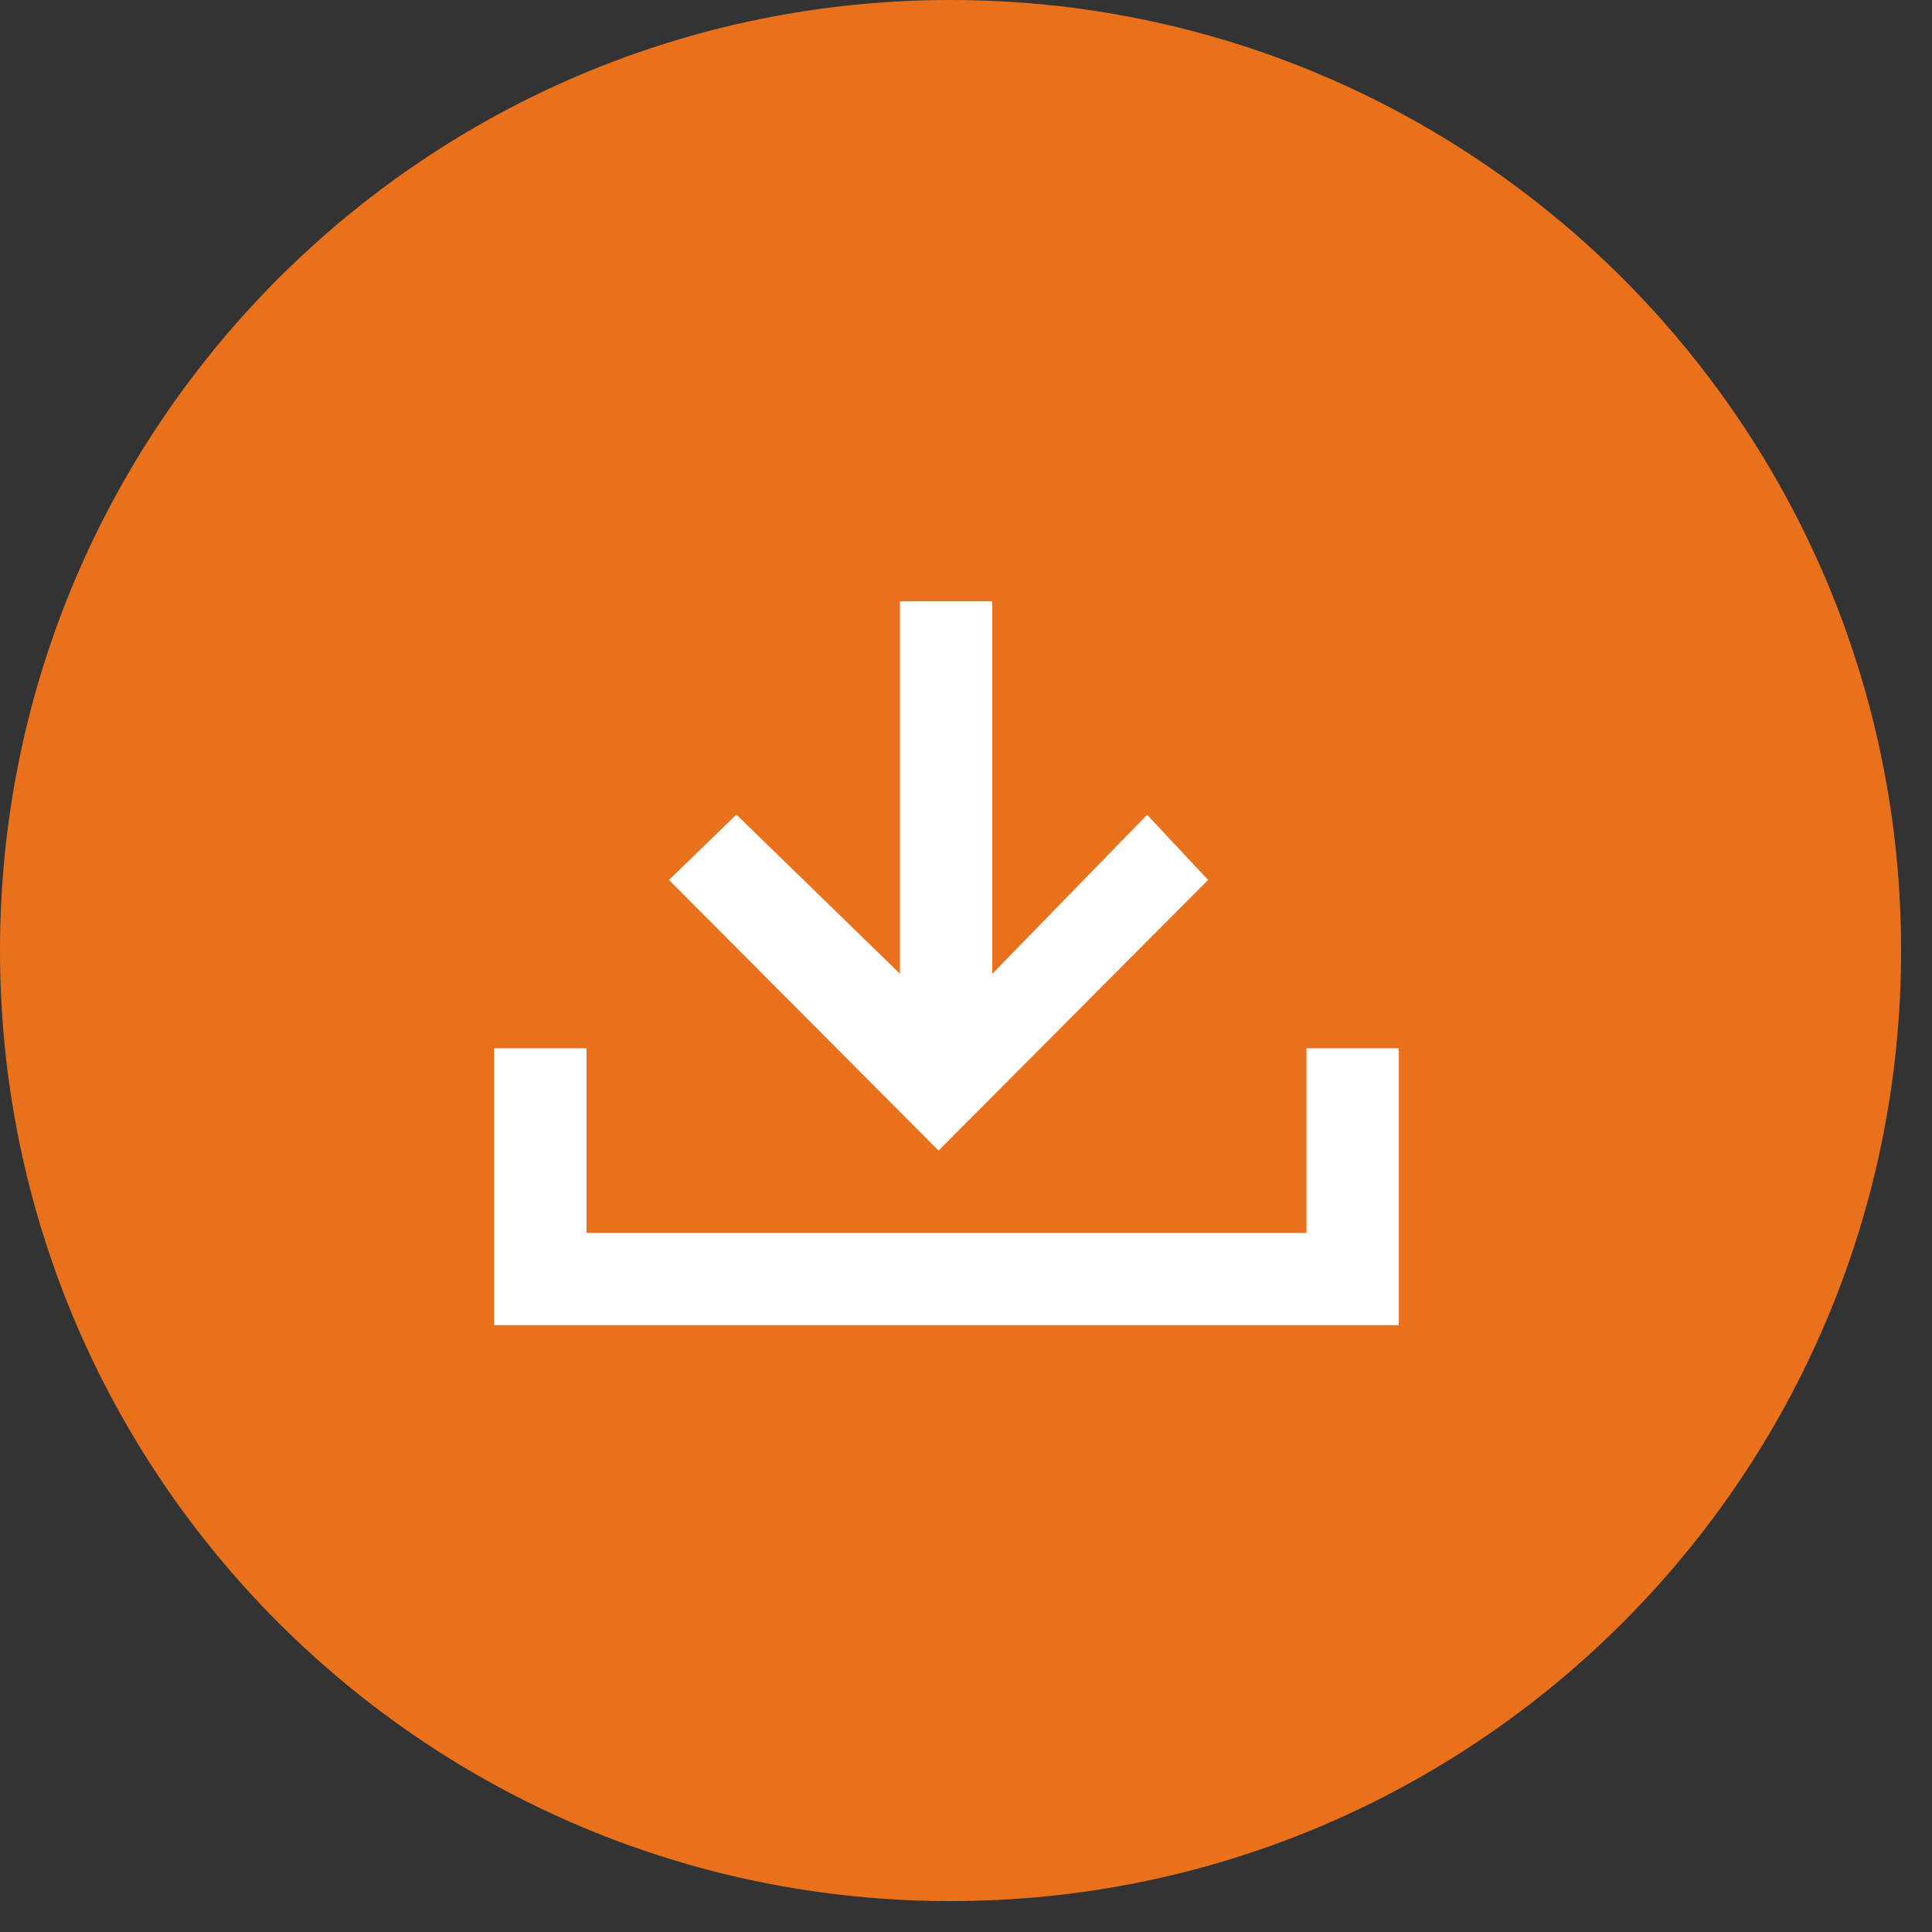 <svg xmlns="http://www.w3.org/2000/svg" viewBox="0 0 48 48" width="48"><rect x="0" y="0" width="48" height="48" fill="#333333" stroke="none"/><defs><path d="M16.223 5.302l1.513 1.62-6.696 6.723-6.697-6.724 1.674-1.623 4.064 3.953V0h2.293v9.256l3.849-3.954zM20.18 15.69v-4.587h2.294v6.88H0v-6.88h2.293v4.587h17.888z" transform="translate(.169 5.394)" id="a"/></defs><path d="M23.616 47.232c13.043 0 23.616-10.573 23.616-23.616S36.66 0 23.616 0 0 10.573 0 23.616s10.573 23.616 23.616 23.616z" fill="#E9711C"/><path d="M28.5 20.243l1.514 1.619-6.696 6.724-6.697-6.724 1.674-1.624 4.064 3.954V14.94h2.293v9.255l3.849-3.953zm3.96 10.387v-4.586h2.293v6.88H12.278v-6.88h2.293v4.586H32.46z" fill="#FFF" fill-rule="evenodd"/></svg>
